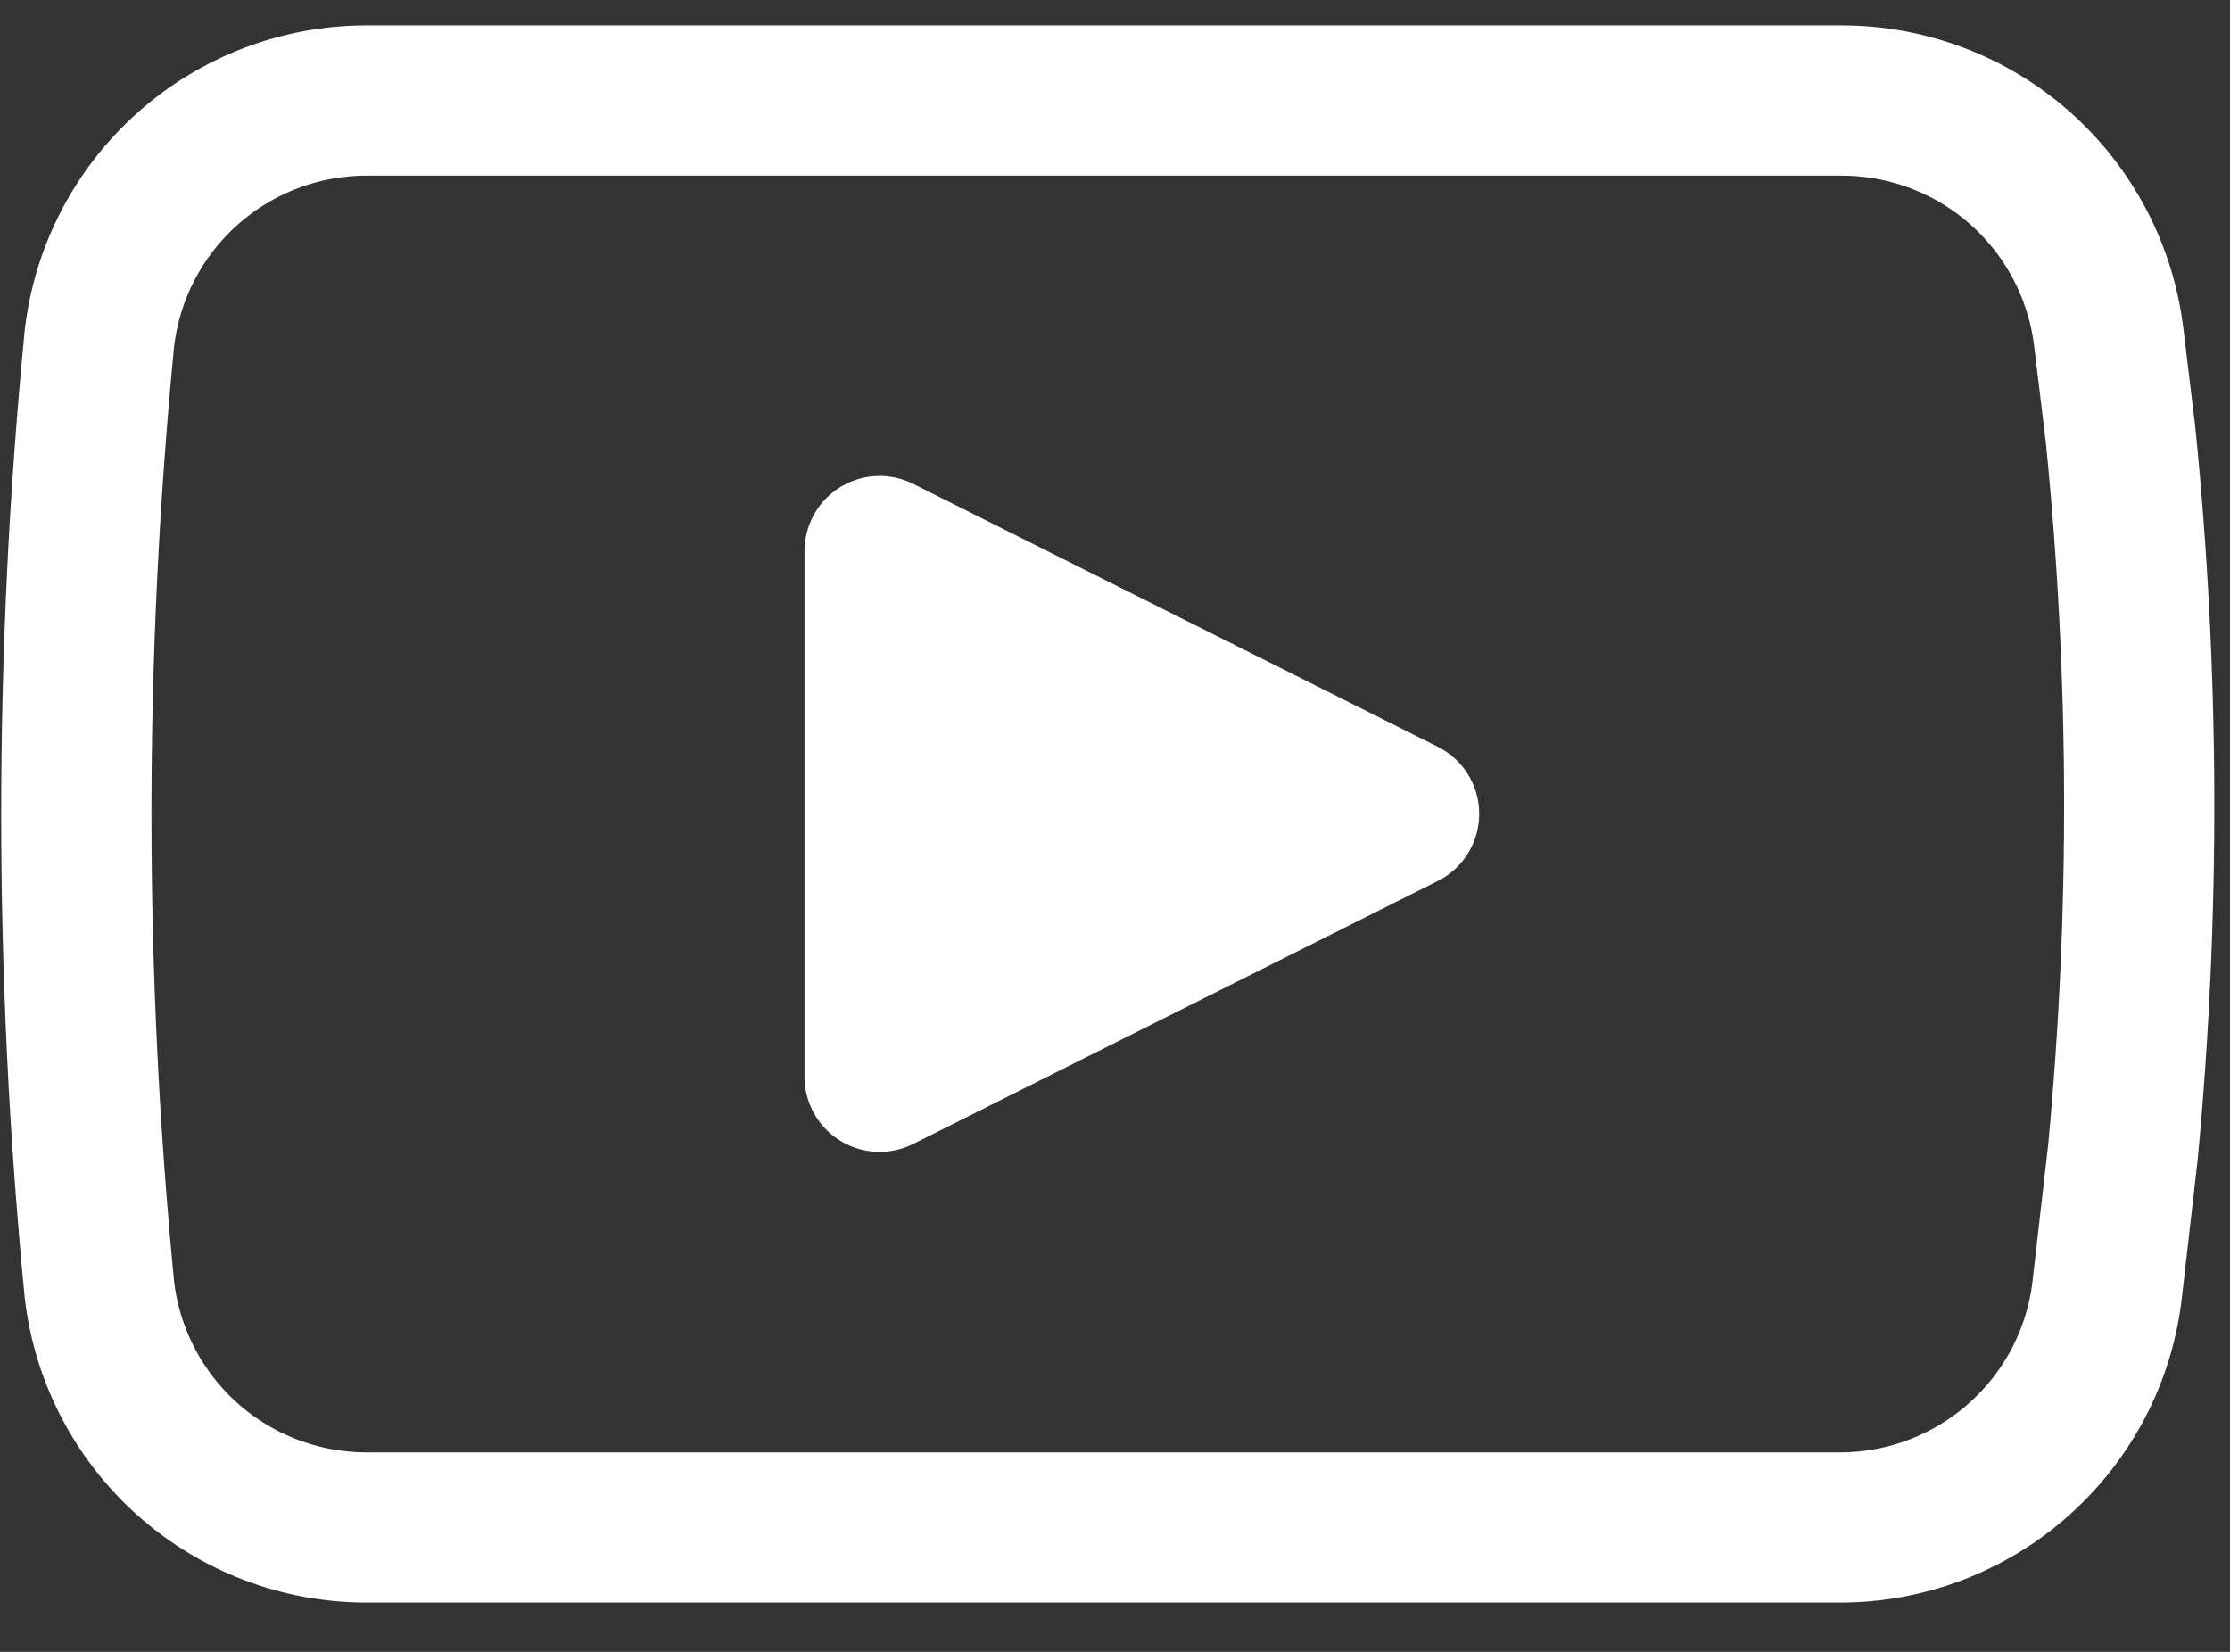 <svg width="27" height="20" viewBox="0 0 27 20" fill="none" xmlns="http://www.w3.org/2000/svg">
<rect x="0" y="0" width="27" height="20" fill="#333333" stroke="none"/>
<path d="M22.279 18.494H4.438C3.64 18.494 2.87 18.201 2.274 17.671C1.678 17.141 1.297 16.41 1.204 15.617C0.831 11.785 0.831 7.925 1.204 4.093C1.297 3.301 1.678 2.57 2.274 2.04C2.87 1.51 3.64 1.217 4.438 1.217H22.298C23.094 1.217 23.863 1.508 24.459 2.036C25.054 2.564 25.436 3.292 25.532 4.082L25.675 5.264C25.966 8.151 25.976 11.059 25.704 13.947L25.514 15.606C25.424 16.4 25.044 17.134 24.447 17.666C23.851 18.199 23.079 18.494 22.279 18.494Z" stroke="white" stroke-width="1.819" stroke-linecap="round" stroke-linejoin="round"/>
<path d="M17 9.854L10.65 6.672V13.037L17 9.854Z" fill="white" stroke="white" stroke-width="1.819" stroke-linecap="round" stroke-linejoin="round"/>
</svg>
